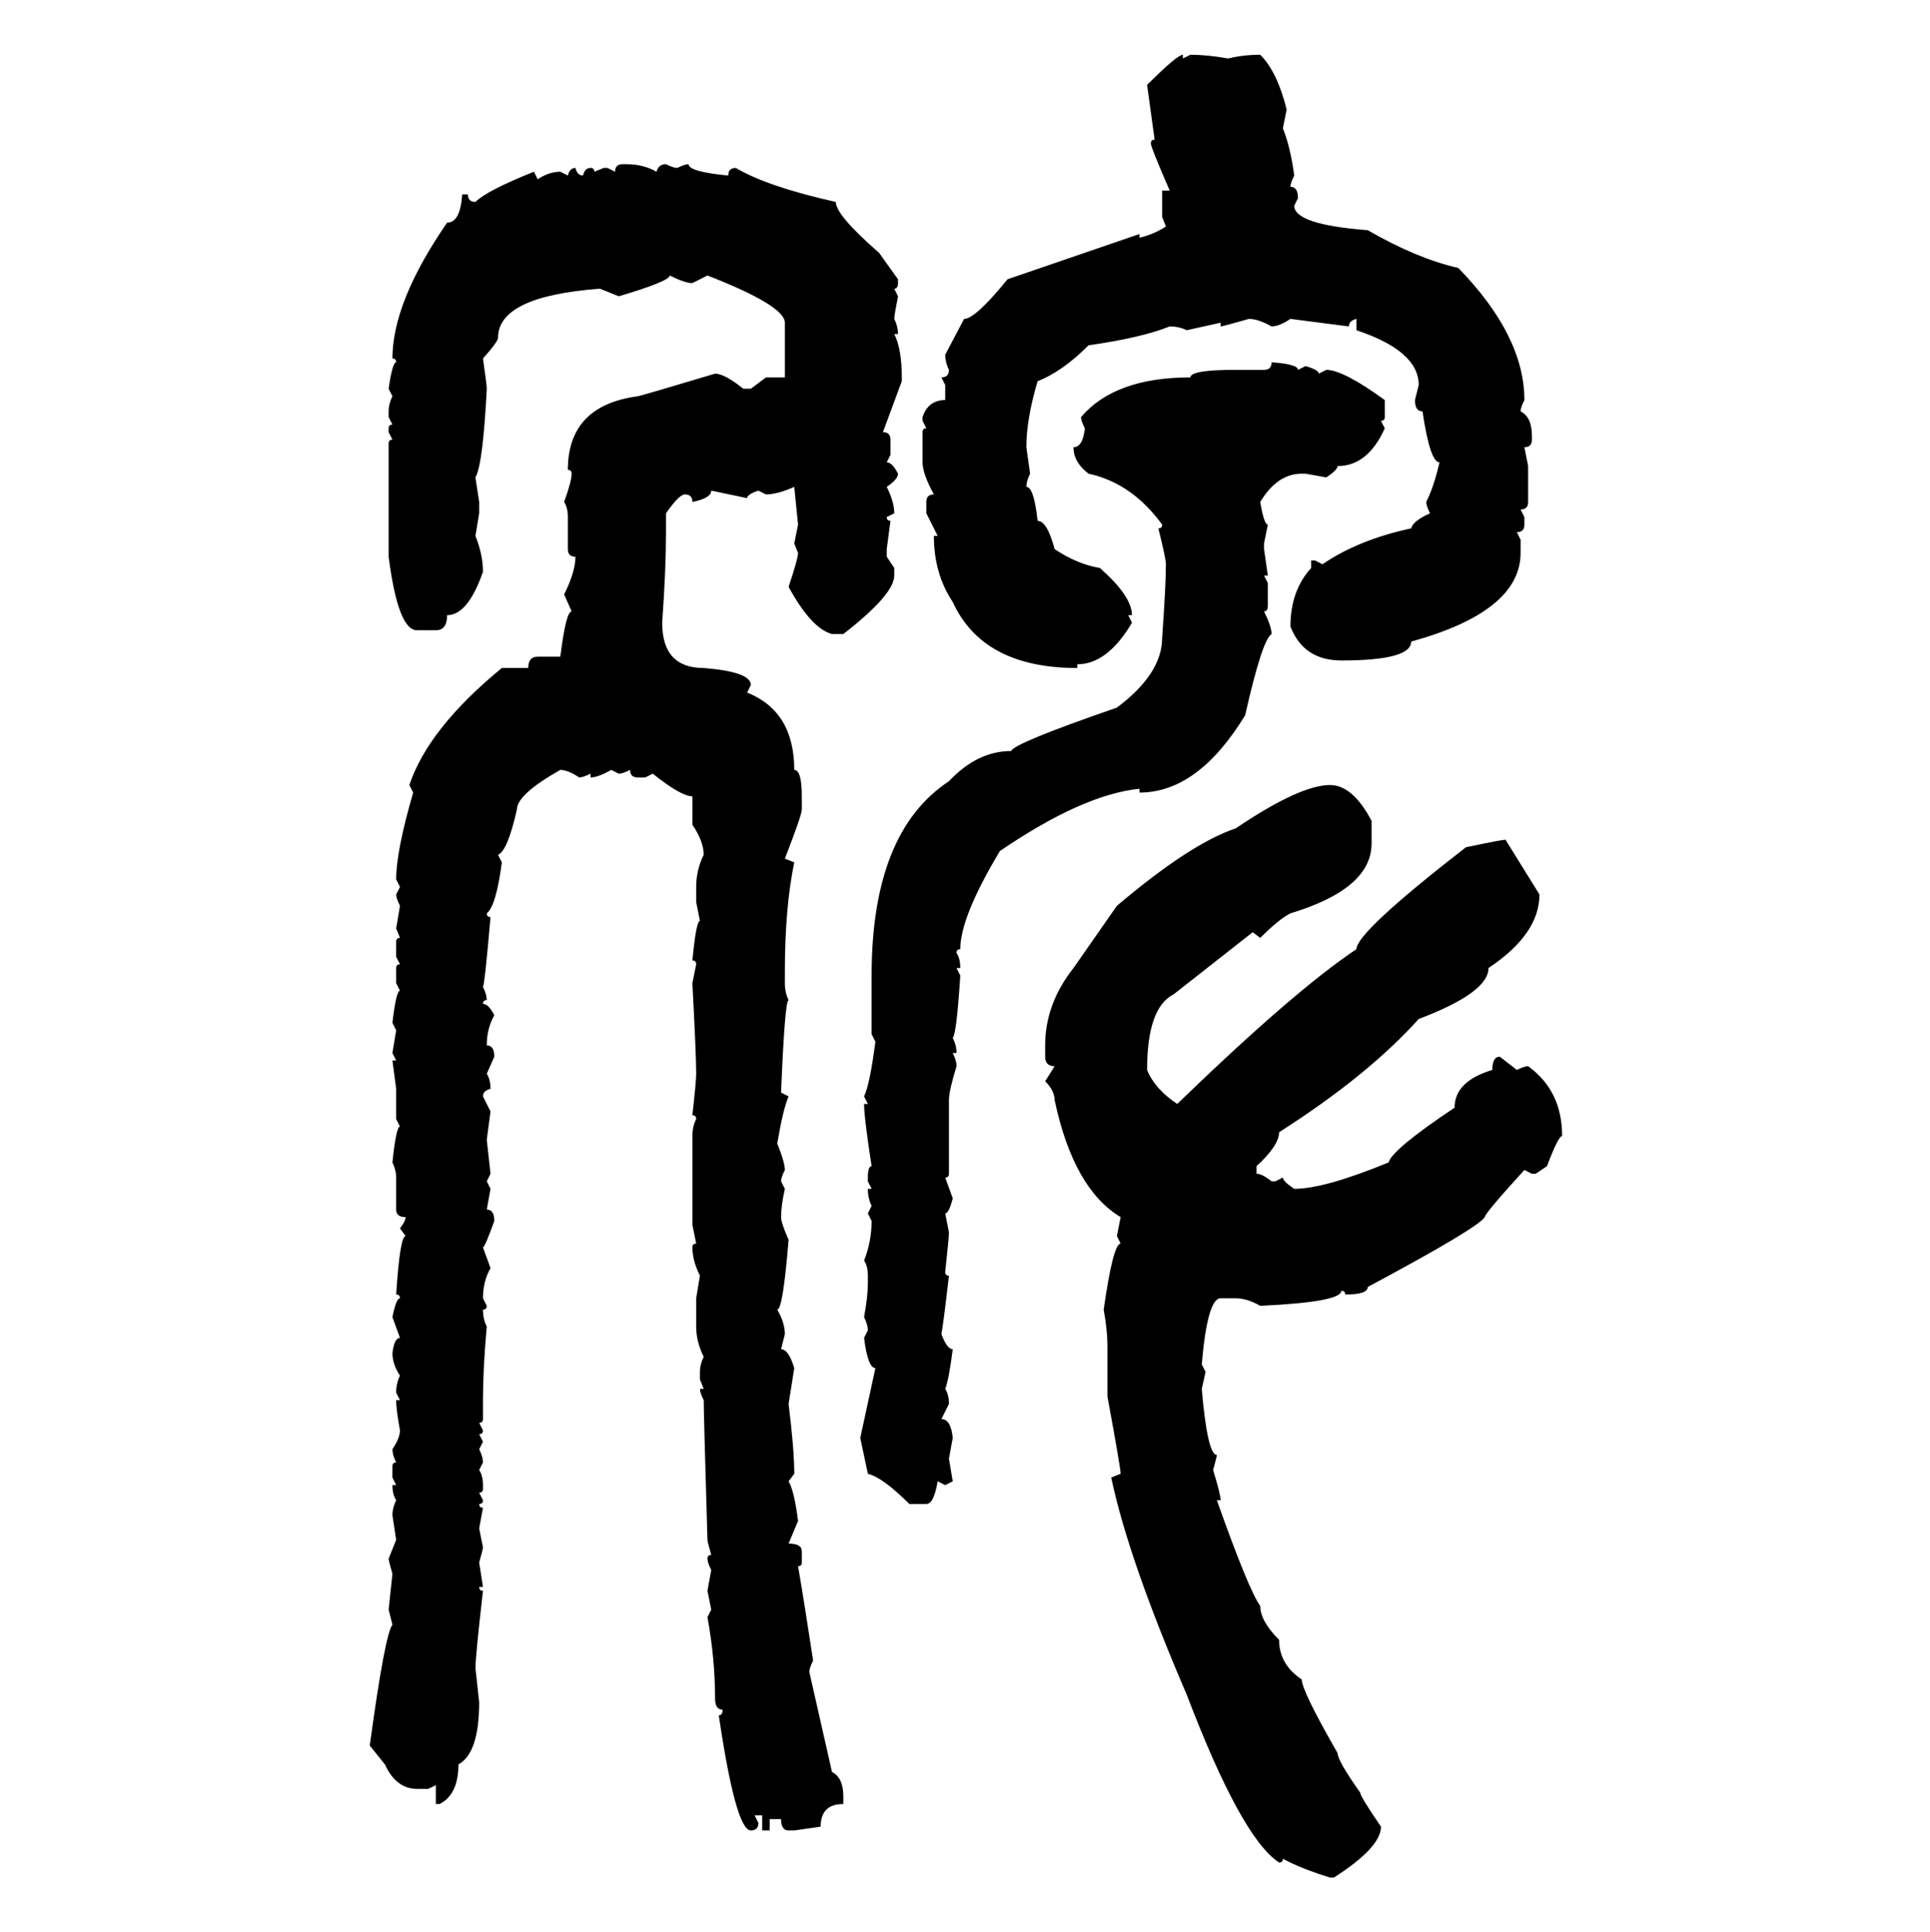 <svg xmlns="http://www.w3.org/2000/svg" xmlns:xlink="http://www.w3.org/1999/xlink" width="299.707" height="300"><path d="M183.69 8.50L183.69 8.50L183.69 9.08L184.86 8.50Q187.50 8.50 190.72 9.08L190.72 9.08Q193.07 8.50 195.70 8.50L195.70 8.50Q198.34 11.13 199.80 16.99L199.80 16.99L199.22 19.92Q200.39 22.85 200.98 27.25L200.98 27.25Q200.39 28.42 200.39 29.00L200.39 29.00Q201.56 29.00 201.56 30.76L201.56 30.76L200.98 31.93Q200.98 34.86 212.40 35.74L212.40 35.74Q220.02 40.14 226.46 41.60L226.46 41.60Q236.72 52.15 236.72 62.11L236.72 62.11Q236.13 63.28 236.13 63.87L236.13 63.87Q237.89 64.75 237.89 67.68L237.89 67.68L237.89 68.26Q237.89 69.43 236.72 69.43L236.72 69.43L237.30 72.36L237.30 77.93Q237.30 79.10 236.13 79.10L236.13 79.10L236.72 80.27L236.72 81.45Q236.72 82.62 235.55 82.62L235.55 82.62L236.13 83.79L236.13 85.84Q236.13 94.92 219.14 99.61L219.14 99.61Q219.14 102.54 208.30 102.54L208.30 102.54Q202.44 102.54 200.39 97.27L200.39 97.27Q200.39 91.70 203.61 88.18L203.61 88.18L203.61 87.01L204.20 87.01L205.37 87.60Q210.94 83.79 219.14 82.03L219.14 82.03Q219.43 80.86 222.07 79.69L222.07 79.69Q221.48 78.52 221.48 77.93L221.48 77.93Q222.66 75.59 223.54 71.78L223.54 71.78Q222.07 71.78 220.90 63.87L220.90 63.87Q219.73 63.87 219.73 62.11L219.73 62.11L220.31 59.77Q220.31 54.49 210.64 51.27L210.64 51.27L210.64 49.51Q209.47 49.80 209.47 50.68L209.47 50.68L200.39 49.51Q198.63 50.68 197.46 50.68L197.46 50.68Q195.41 49.51 193.95 49.51L193.95 49.51Q189.84 50.68 189.55 50.68L189.55 50.68L189.55 50.10L184.28 51.27Q183.11 50.68 181.64 50.68L181.64 50.68Q177.25 52.44 169.04 53.61L169.04 53.61Q164.94 57.71 161.13 59.18L161.13 59.18Q159.38 65.04 159.38 69.43L159.38 69.43L159.96 73.54Q159.38 74.71 159.38 75.59L159.38 75.59Q160.55 75.59 161.13 80.86L161.13 80.86Q162.60 80.86 163.77 85.25L163.77 85.25Q167.29 87.60 170.80 88.18L170.80 88.18Q175.78 92.58 175.78 95.51L175.78 95.51L175.20 95.51L175.78 96.68Q171.97 103.13 167.29 103.13L167.29 103.13L167.29 103.71Q152.64 103.71 147.95 93.46L147.95 93.46Q145.02 89.06 145.02 83.20L145.02 83.20L145.61 83.20L143.85 79.69L143.85 77.93Q143.85 76.76 145.02 76.76L145.02 76.76Q143.26 73.54 143.26 71.78L143.26 71.78L143.26 67.09Q143.26 66.50 143.85 66.50L143.85 66.50L143.26 65.33L143.26 64.75Q144.14 62.11 146.78 62.11L146.78 62.11L146.78 59.77L146.19 58.59Q147.36 58.59 147.36 57.42L147.36 57.42Q146.78 56.25 146.78 55.08L146.78 55.08L149.71 49.51Q151.46 49.51 156.45 43.36L156.45 43.36L176.95 36.33L176.95 36.91Q179.30 36.33 181.05 35.16L181.05 35.16L180.47 33.69L180.47 29.59L181.64 29.59Q178.71 22.85 178.71 22.27L178.71 22.27Q178.71 21.68 179.30 21.68L179.30 21.68L178.13 13.18Q182.81 8.50 183.69 8.50ZM96.68 25.49L96.68 25.49L97.27 25.49Q99.90 25.49 101.95 26.66L101.95 26.66Q102.25 25.49 103.42 25.49L103.42 25.49Q104.59 26.07 105.18 26.07L105.18 26.07Q106.35 25.49 106.93 25.49L106.93 25.49Q106.93 26.66 113.09 27.25L113.09 27.25Q113.09 26.07 114.26 26.07L114.26 26.07Q119.24 29.00 129.79 31.35L129.79 31.35Q129.79 33.40 136.52 39.26L136.52 39.26L139.45 43.36L139.45 43.95Q139.45 44.82 138.87 44.82L138.87 44.82L139.45 46.00Q138.87 48.93 138.87 49.51L138.87 49.51Q139.45 50.68 139.45 51.86L139.45 51.86L138.87 51.86Q140.04 54.20 140.04 58.59L140.04 58.59L140.04 59.18L137.11 67.09Q138.28 67.09 138.28 68.26L138.28 68.26L138.28 70.61L137.70 71.78Q138.57 71.78 139.45 73.54L139.45 73.54Q139.45 74.41 137.70 75.59L137.70 75.59Q138.87 77.93 138.87 79.69L138.87 79.69L137.70 80.27Q137.70 80.86 138.28 80.86L138.28 80.86L137.70 85.25L137.70 86.43L138.87 88.18L138.87 89.36Q138.87 92.29 130.96 98.44L130.96 98.44L129.20 98.44Q125.98 97.56 122.46 91.11L122.46 91.11Q123.93 86.72 123.93 85.84L123.93 85.84L123.34 84.38L123.93 81.45L123.34 75.59Q120.70 76.76 118.95 76.76L118.95 76.76L117.77 76.17Q116.02 76.76 116.02 77.34L116.02 77.34L110.45 76.17Q110.45 77.34 107.52 77.93L107.52 77.93Q107.52 76.76 106.35 76.76L106.35 76.76Q105.47 76.76 103.42 79.69L103.42 79.69L103.42 82.62Q103.42 88.48 102.83 96.68L102.83 96.68Q102.83 103.71 109.28 103.71L109.28 103.71Q116.60 104.30 116.60 106.35L116.60 106.35L116.02 107.52Q123.34 110.45 123.34 119.53L123.34 119.53Q124.51 119.53 124.51 123.63L124.51 123.63L124.51 125.68Q124.51 126.56 121.88 133.30L121.88 133.30L123.34 133.89Q121.88 140.92 121.88 150.88L121.88 150.88L121.88 152.64Q121.88 154.10 122.46 155.27L122.46 155.27Q121.88 155.27 121.29 169.63L121.29 169.63L122.46 170.21Q121.58 172.27 120.70 177.54L120.70 177.54Q121.88 180.47 121.88 181.64L121.88 181.64Q121.29 182.81 121.29 183.40L121.29 183.40L121.88 184.57Q121.29 187.21 121.29 188.96L121.29 188.96Q121.29 189.84 122.46 192.48L122.46 192.48Q121.58 203.32 120.70 203.32L120.70 203.32Q121.88 205.37 121.88 207.13L121.88 207.13L121.29 209.47Q122.46 209.47 123.34 212.40L123.34 212.40L122.46 217.97Q123.34 225 123.34 228.81L123.34 228.81L122.46 229.98Q123.34 231.45 123.93 236.13L123.93 236.13L122.46 239.65Q124.51 239.65 124.51 240.82L124.51 240.82L124.51 242.58Q124.51 243.16 123.93 243.16L123.93 243.16Q124.80 248.14 126.27 257.81L126.27 257.81Q125.68 258.98 125.68 259.57L125.68 259.57L129.20 275.10Q130.96 275.98 130.96 278.91L130.96 278.91L130.96 280.08Q127.44 280.08 127.44 283.59L127.44 283.59L123.34 284.18L122.46 284.18Q121.29 284.18 121.29 282.42L121.29 282.42L119.53 282.42L119.53 284.18L118.36 284.18L118.36 281.84L117.19 281.84L117.77 283.01Q117.77 284.18 116.60 284.18L116.60 284.18Q114.26 284.18 111.62 266.31L111.62 266.31Q112.21 266.31 112.21 265.43L112.21 265.43Q111.04 265.43 111.04 263.67L111.04 263.67Q111.04 257.52 109.86 251.07L109.86 251.07L110.45 249.90L109.86 246.97L110.45 243.75Q109.86 242.58 109.86 241.99L109.86 241.99Q109.86 241.41 110.45 241.41L110.45 241.41Q109.86 239.36 109.86 239.06L109.86 239.06Q109.28 219.43 109.28 217.38L109.28 217.38Q108.69 216.21 108.69 215.63L108.69 215.63L109.28 215.63L108.69 214.16L108.69 212.99Q108.69 211.82 109.28 210.64L109.28 210.64Q108.11 208.30 108.11 205.96L108.11 205.96L108.11 201.56L108.69 198.05Q107.52 195.70 107.52 193.65L107.52 193.65Q107.52 193.07 108.11 193.07L108.11 193.07L107.52 190.14L107.52 176.37Q107.52 174.90 108.11 173.73L108.11 173.73Q108.11 173.14 107.52 173.14L107.52 173.14Q108.11 167.87 108.11 166.70L108.11 166.70Q108.11 163.77 107.52 152.64L107.52 152.64L108.11 149.71Q108.11 149.12 107.52 149.12L107.52 149.12Q108.11 142.97 108.69 142.97L108.69 142.97L108.11 140.04L108.11 137.70Q108.11 135.06 109.28 132.71L109.28 132.71Q109.28 130.66 107.52 128.03L107.52 128.03L107.52 123.63Q105.76 123.63 101.37 120.12L101.37 120.12L100.20 120.70L99.02 120.70Q97.85 120.70 97.85 119.53L97.85 119.53Q96.68 120.12 96.09 120.12L96.09 120.12L94.92 119.53Q92.87 120.70 91.70 120.70L91.70 120.70L91.70 120.12Q90.53 120.70 89.94 120.70L89.94 120.70Q88.18 119.53 87.01 119.53L87.01 119.53Q80.27 123.34 80.27 125.68L80.27 125.68Q78.81 132.13 77.34 132.71L77.34 132.71L77.93 133.89Q77.05 140.63 75.59 141.80L75.59 141.80Q75.59 142.38 76.17 142.38L76.17 142.38Q75.29 152.64 75 153.22L75 153.22Q75.59 154.39 75.59 155.27L75.59 155.27Q75 155.27 75 155.86L75 155.86Q75.88 155.86 76.76 157.62L76.76 157.62Q75.59 159.67 75.59 162.30L75.59 162.30Q76.76 162.30 76.76 164.06L76.76 164.06L75.59 166.70Q76.17 167.58 76.17 169.04L76.17 169.04Q75 169.34 75 170.21L75 170.21L76.17 172.56L75.59 176.95L76.17 182.23L75.59 183.40L76.17 184.57L75.59 187.79Q76.76 187.79 76.76 189.55L76.76 189.55Q75.29 193.65 75 193.65L75 193.65L76.17 196.88Q75 198.93 75 201.56L75 201.56L75.59 202.73Q75.59 203.32 75 203.32L75 203.32Q75 204.79 75.59 205.96L75.59 205.96Q75 212.40 75 217.38L75 217.38L75 220.31Q75 220.90 74.41 220.90L74.41 220.90L75 222.07Q75 222.66 74.41 222.66L74.41 222.66L75 223.83L74.41 225Q75 226.17 75 227.05L75 227.05L74.41 228.22Q75 229.10 75 230.57L75 230.57L75 231.15Q75 231.74 74.41 231.74L74.41 231.74L75 232.91Q75 233.50 74.41 233.50L74.41 233.50Q74.41 234.08 75 234.08L75 234.08L74.41 237.30L75 240.23Q75 240.53 74.41 242.58L74.41 242.58L75 246.39L74.41 246.39Q74.41 246.97 75 246.97L75 246.97Q73.83 257.23 73.83 258.98L73.83 258.98L74.41 264.26Q74.41 272.17 71.19 273.93L71.19 273.93Q71.19 278.61 68.26 280.08L68.26 280.08L67.68 280.08L67.68 277.15L66.50 277.73L64.75 277.73Q61.52 277.73 59.77 273.93L59.77 273.93L57.42 271.00Q59.77 253.71 60.94 252.25L60.94 252.25L60.35 249.90L60.94 244.34Q60.35 242.29 60.35 241.99L60.35 241.99L61.52 239.06L60.94 235.25Q60.94 234.08 61.52 232.91L61.52 232.91Q60.94 232.03 60.94 230.57L60.94 230.57L61.52 230.57L60.94 229.39L60.94 227.64Q60.94 227.05 61.52 227.05L61.52 227.05Q60.94 225.88 60.94 225L60.94 225Q62.11 223.24 62.11 222.07L62.11 222.07Q61.52 218.85 61.52 217.38L61.52 217.38L62.11 217.38L61.52 216.21Q61.52 214.75 62.11 213.57L62.11 213.57Q60.94 211.82 60.94 210.06L60.94 210.06Q61.23 207.71 62.11 207.71L62.11 207.71L60.94 204.49Q61.52 201.56 62.11 201.56L62.11 201.56Q62.11 200.98 61.52 200.98L61.52 200.98Q62.11 191.89 62.99 191.89L62.99 191.89L62.11 190.72Q62.99 189.55 62.99 188.96L62.99 188.96Q61.52 188.96 61.52 187.79L61.52 187.79L61.52 182.81Q61.52 181.64 60.94 180.47L60.94 180.47Q61.52 174.90 62.11 174.90L62.11 174.90L61.52 173.73L61.52 169.04L60.94 164.65L61.52 164.65L60.94 163.48L61.52 159.96L60.94 158.79Q61.52 153.81 62.11 153.81L62.11 153.81L61.52 152.64L61.52 150.29Q61.52 149.71 62.11 149.71L62.11 149.71L61.52 148.54L61.52 146.19Q61.52 145.61 62.11 145.61L62.11 145.61L61.52 144.14L62.11 140.63Q61.52 139.45 61.52 138.87L61.52 138.87L62.11 137.70L61.52 136.52Q61.52 132.13 64.16 123.05L64.16 123.05L63.57 121.88Q66.50 113.09 77.93 103.71L77.93 103.71L82.03 103.71Q82.03 101.95 83.50 101.95L83.50 101.95L87.01 101.95Q87.89 94.92 88.77 94.92L88.77 94.92L87.60 92.29Q89.36 88.77 89.36 86.43L89.36 86.43Q88.18 86.43 88.18 85.25L88.18 85.25L88.18 80.27Q88.18 78.81 87.60 77.93L87.60 77.93Q88.77 74.71 88.77 73.54L88.77 73.54Q88.77 72.95 88.18 72.95L88.18 72.95Q88.18 62.99 99.02 61.52L99.02 61.52Q99.32 61.52 111.04 58.01L111.04 58.01Q112.50 58.01 115.43 60.35L115.43 60.35L116.60 60.35L118.95 58.59L121.88 58.59L121.88 50.10Q121.88 47.46 109.86 42.77L109.86 42.77L107.52 43.95Q106.35 43.95 104.00 42.77L104.00 42.77Q104.00 43.65 96.09 46.00L96.09 46.00L93.16 44.82Q77.34 46.00 77.34 52.44L77.34 52.44Q77.34 53.03 75 55.66L75 55.66Q75.59 59.77 75.59 60.35L75.59 60.35Q75 72.07 73.83 74.12L73.83 74.12L74.41 77.93L74.41 79.69L73.83 83.20Q75 86.13 75 88.77L75 88.77Q72.66 95.51 69.43 95.51L69.43 95.51Q69.43 97.85 67.68 97.85L67.68 97.85L64.75 97.85Q61.82 97.85 60.35 86.43L60.35 86.43L60.35 68.85Q60.35 68.26 60.94 68.26L60.94 68.26L60.35 67.09L60.35 66.50Q60.35 65.92 60.94 65.92L60.94 65.92L60.35 64.75L60.35 63.87Q60.35 62.70 60.94 61.52L60.94 61.52L60.35 60.35Q60.94 56.25 61.52 56.25L61.52 56.25Q61.52 55.66 60.94 55.66L60.94 55.66Q60.94 46.88 69.43 34.57L69.43 34.57Q71.48 34.57 71.78 30.18L71.78 30.18L72.66 30.18Q72.66 31.35 73.83 31.35L73.83 31.35Q75.59 29.59 82.91 26.66L82.91 26.66L83.50 27.83Q85.25 26.66 87.01 26.66L87.01 26.66L88.18 27.25Q88.48 26.07 89.36 26.07L89.36 26.07Q89.65 27.25 90.53 27.25L90.53 27.25Q90.82 26.07 91.70 26.07L91.70 26.07Q92.29 26.07 92.29 26.66L92.29 26.66L93.75 26.07L94.34 26.07L95.51 26.66Q95.51 25.49 96.68 25.49ZM197.46 56.25L197.46 56.25Q201.56 56.54 201.56 57.42L201.56 57.42L202.73 56.84Q204.79 57.42 204.79 58.01L204.79 58.01L205.96 57.42Q208.59 57.42 215.04 62.11L215.04 62.11L215.04 64.75Q215.04 65.33 214.45 65.33L214.45 65.33L215.04 66.50Q212.40 72.36 207.71 72.36L207.71 72.36Q207.71 72.95 205.96 74.12L205.96 74.12L202.73 73.54L202.15 73.54Q198.34 73.54 195.70 77.93L195.70 77.93Q196.29 81.45 196.88 81.45L196.88 81.45L196.29 84.38L196.29 85.25L196.88 89.36L196.29 89.36L196.88 90.53L196.88 94.04Q196.88 94.92 196.29 94.92L196.29 94.92Q197.46 97.27 197.46 98.44L197.46 98.44Q196.00 99.32 193.36 111.04L193.36 111.04Q186.04 123.05 176.95 123.05L176.95 123.05L176.95 122.46Q168.16 123.34 155.27 132.13L155.27 132.13Q149.12 142.38 149.12 147.36L149.12 147.36Q148.54 147.36 148.54 147.95L148.54 147.95Q149.12 148.83 149.12 150.29L149.12 150.29L148.54 150.29L149.12 151.46Q148.54 160.55 147.95 161.13L147.95 161.13Q148.54 162.30 148.54 163.48L148.54 163.48L147.95 163.48Q148.54 164.65 148.54 165.53L148.54 165.53Q147.36 169.34 147.36 170.80L147.36 170.80L147.36 182.23Q147.36 182.81 146.78 182.81L146.78 182.81L147.95 186.04Q147.36 188.38 146.78 188.38L146.78 188.38L147.36 191.31Q147.36 192.19 146.78 197.46L146.78 197.46Q146.78 198.05 147.36 198.05L147.36 198.05Q146.48 205.66 146.19 207.13L146.19 207.13Q147.07 209.47 147.95 209.47L147.95 209.47Q147.36 214.16 146.78 215.63L146.78 215.63Q147.36 216.50 147.36 217.97L147.36 217.97L146.19 220.31Q147.66 220.31 147.95 223.24L147.95 223.24L147.36 226.46L147.95 229.98L146.78 230.57L145.61 229.98Q145.02 233.50 143.85 233.50L143.85 233.50L141.21 233.50Q137.11 229.39 134.77 228.81L134.77 228.81L133.59 223.24L135.94 212.40Q134.77 212.40 134.18 207.71L134.18 207.71L134.77 206.54Q134.77 205.66 134.18 204.49L134.18 204.49Q134.77 201.27 134.77 199.22L134.77 199.22L134.77 198.05Q134.77 196.58 134.18 195.70L134.18 195.70Q135.35 192.77 135.35 189.55L135.35 189.55L134.77 188.38L135.35 187.21Q134.77 186.04 134.77 184.57L134.77 184.57L135.35 184.57L134.77 183.40L134.77 182.81Q134.77 181.05 135.35 181.05L135.35 181.05Q134.18 173.44 134.18 171.39L134.18 171.39L134.77 171.39L134.18 170.21Q135.06 168.46 135.94 161.72L135.94 161.72L135.35 160.55L135.35 151.46Q135.35 129.20 147.36 121.29L147.36 121.29Q151.76 116.60 157.03 116.60L157.03 116.60Q157.32 115.43 173.44 109.86L173.44 109.86Q180.47 104.59 180.47 99.02L180.47 99.02Q181.05 90.82 181.05 87.60L181.05 87.60Q181.05 86.72 179.88 82.03L179.88 82.03Q180.47 82.03 180.47 81.45L180.47 81.45Q175.78 75 169.04 73.54L169.04 73.54Q166.70 71.78 166.70 69.43L166.70 69.43Q168.16 69.43 168.46 66.50L168.46 66.50Q167.87 65.33 167.87 64.75L167.87 64.75Q173.14 58.59 184.86 58.59L184.86 58.59Q184.86 57.42 191.89 57.42L191.89 57.42L196.29 57.42Q197.46 57.42 197.46 56.25ZM206.54 121.88L206.54 121.88Q210.06 121.88 212.99 127.44L212.99 127.44L212.99 130.96Q212.99 137.99 200.39 141.80L200.39 141.80Q198.63 142.68 195.70 145.61L195.70 145.61L194.53 144.73L182.23 154.39Q178.13 156.45 178.13 166.11L178.13 166.11Q179.30 169.04 182.81 171.39L182.81 171.39Q200.98 153.81 210.64 147.36L210.64 147.36Q210.64 144.73 227.64 131.54L227.64 131.54Q233.20 130.37 233.79 130.37L233.79 130.37L239.06 138.87Q239.06 145.02 231.15 150.29L231.15 150.29Q231.15 154.10 220.31 158.20L220.31 158.20Q212.40 166.99 198.63 175.78L198.63 175.78Q198.63 177.83 195.12 181.05L195.12 181.05L195.12 182.23Q196.00 182.23 197.46 183.40L197.46 183.40L198.05 183.40L199.22 182.81Q199.22 183.40 200.98 184.57L200.98 184.57Q205.66 184.57 215.63 180.47L215.63 180.47Q216.21 178.42 225.88 171.97L225.88 171.97Q225.88 167.87 231.74 166.11L231.74 166.11Q231.74 164.06 232.91 164.06L232.91 164.06L235.55 166.11Q236.72 165.53 237.30 165.53L237.30 165.53Q242.58 169.34 242.58 176.37L242.58 176.37Q241.99 176.37 240.23 181.05L240.23 181.05L238.48 182.23L237.89 182.23L236.72 181.64Q230.57 188.38 230.57 188.96L230.57 188.96Q229.39 190.72 212.40 199.80L212.40 199.80Q212.40 200.98 208.89 200.98L208.89 200.98Q208.89 200.39 208.30 200.39L208.30 200.39Q208.30 202.15 195.70 202.73L195.70 202.73Q193.65 201.56 191.89 201.56L191.89 201.56L189.55 201.56Q187.50 201.56 186.62 211.82L186.62 211.82L187.21 212.99L186.62 215.63Q187.50 225.88 188.96 225.88L188.96 225.88Q188.96 226.17 188.38 228.22L188.38 228.22Q189.55 232.03 189.55 232.91L189.55 232.91L188.96 232.91Q193.95 246.97 195.70 249.32L195.70 249.32Q195.70 251.66 198.63 254.59L198.63 254.59Q198.63 258.40 202.15 260.74L202.15 260.74Q202.15 262.50 207.71 272.17L207.71 272.17Q207.71 273.34 211.23 278.32L211.23 278.32Q211.23 278.91 214.45 283.59L214.45 283.59Q214.45 286.82 207.13 291.50L207.13 291.50L206.54 291.50Q201.86 290.04 199.22 288.57L199.22 288.57Q199.22 289.16 198.63 289.16L198.63 289.16Q192.77 285.35 184.28 263.09L184.28 263.09Q175.20 241.99 172.56 229.39L172.56 229.39L174.02 228.81Q174.02 227.93 171.97 216.80L171.97 216.80L171.97 208.89Q171.97 206.54 171.39 203.32L171.39 203.32Q172.85 193.07 174.02 193.07L174.02 193.07L173.44 191.89L174.02 188.96Q166.70 184.57 163.77 170.80L163.77 170.80Q163.77 169.34 162.30 167.87L162.30 167.87L163.77 165.53Q162.30 165.53 162.30 164.06L162.30 164.06L162.30 162.30Q162.30 155.86 166.70 150.29L166.70 150.29L173.44 140.63Q184.86 130.96 191.89 128.61L191.89 128.61Q201.86 121.88 206.54 121.88Z"/></svg>
